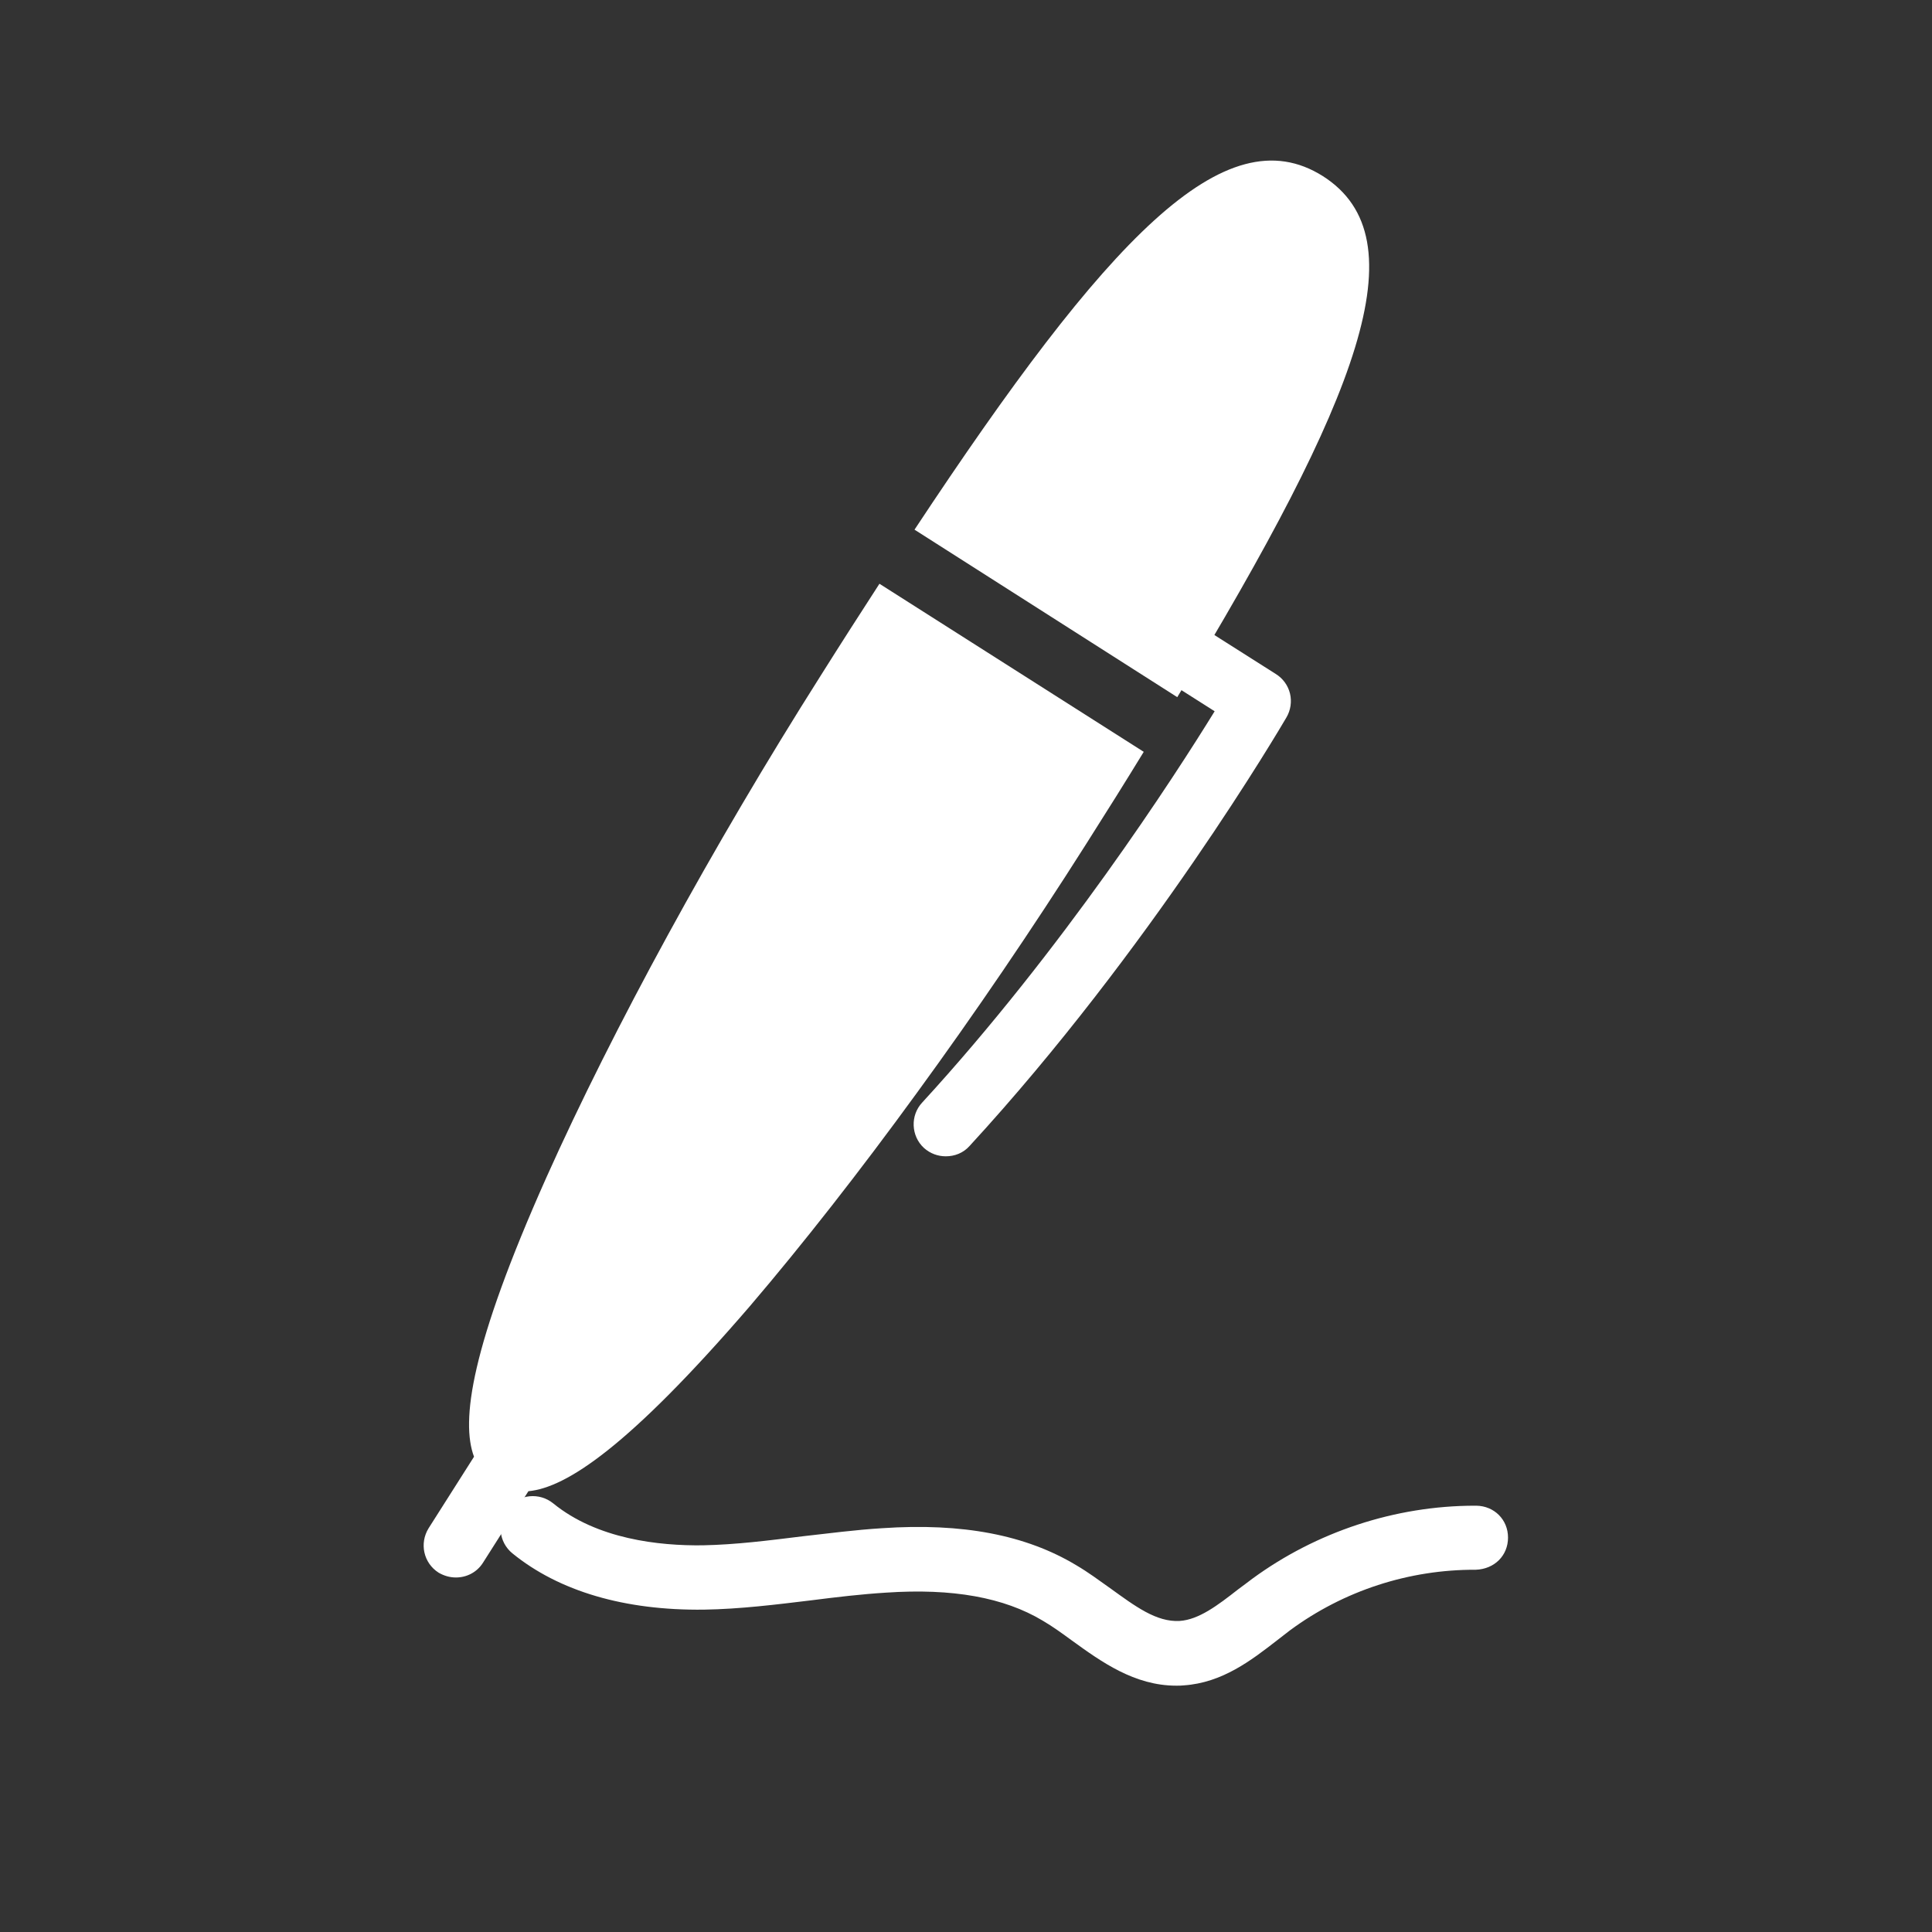 <?xml version="1.0" encoding="UTF-8"?> <svg xmlns="http://www.w3.org/2000/svg" width="20" height="20" viewBox="0 0 20 20" fill="none"><rect x="0" y="0" width="20" height="20" fill="#333333" stroke="none"/> <path d="M5 16.177L5.47 15.437C5.86 15.4 6.504 14.983 7.764 13.52C8.31 12.88 8.9 12.127 9.494 11.31C10.09 10.493 10.684 9.62 11.244 8.737C11.454 8.407 11.654 8.087 11.84 7.783L9.104 6.043C8.907 6.347 8.704 6.663 8.494 6.997C7.377 8.76 6.344 10.653 5.657 12.187C4.87 13.95 4.77 14.713 4.907 15.08L4.437 15.82C4.34 15.977 4.384 16.18 4.54 16.28C4.597 16.313 4.657 16.33 4.72 16.33C4.83 16.33 4.937 16.277 5 16.177ZM13.694 1.823C12.68 1.183 11.464 2.463 9.467 5.483L12.187 7.217C14.067 4.117 14.71 2.47 13.694 1.823Z" fill="white"></path> <path d="M9.547 11.413C9.421 11.547 9.431 11.76 9.564 11.883C9.631 11.943 9.711 11.97 9.791 11.97C9.881 11.97 9.971 11.937 10.037 11.863C11.907 9.83 13.261 7.523 13.317 7.427C13.361 7.352 13.374 7.263 13.354 7.179C13.333 7.095 13.281 7.023 13.207 6.977L12.187 6.33C12.077 6.513 11.961 6.703 11.841 6.897L12.574 7.363C12.157 8.04 10.997 9.833 9.547 11.413ZM15.284 15.587H15.267C14.444 15.587 13.627 15.857 12.964 16.343C12.914 16.38 12.867 16.417 12.817 16.453C12.607 16.617 12.411 16.767 12.211 16.78C11.971 16.793 11.754 16.63 11.491 16.44C11.374 16.357 11.261 16.273 11.141 16.203C10.621 15.89 9.964 15.763 9.131 15.82C8.854 15.837 8.581 15.873 8.314 15.903C7.957 15.947 7.621 15.99 7.277 15.997C6.821 16.003 6.181 15.933 5.727 15.563C5.584 15.447 5.374 15.467 5.257 15.61C5.141 15.753 5.161 15.963 5.304 16.08C5.787 16.473 6.467 16.673 7.287 16.663C7.664 16.657 8.037 16.61 8.394 16.567C8.661 16.533 8.914 16.503 9.171 16.487C9.861 16.44 10.394 16.537 10.794 16.777C10.897 16.837 10.997 16.91 11.097 16.983C11.401 17.203 11.744 17.45 12.177 17.45C12.204 17.45 12.231 17.45 12.254 17.447C12.654 17.42 12.954 17.187 13.221 16.98L13.354 16.877C13.911 16.466 14.586 16.247 15.277 16.25C15.471 16.243 15.611 16.103 15.611 15.917C15.611 15.73 15.467 15.59 15.284 15.587Z" fill="white"></path> </svg> 